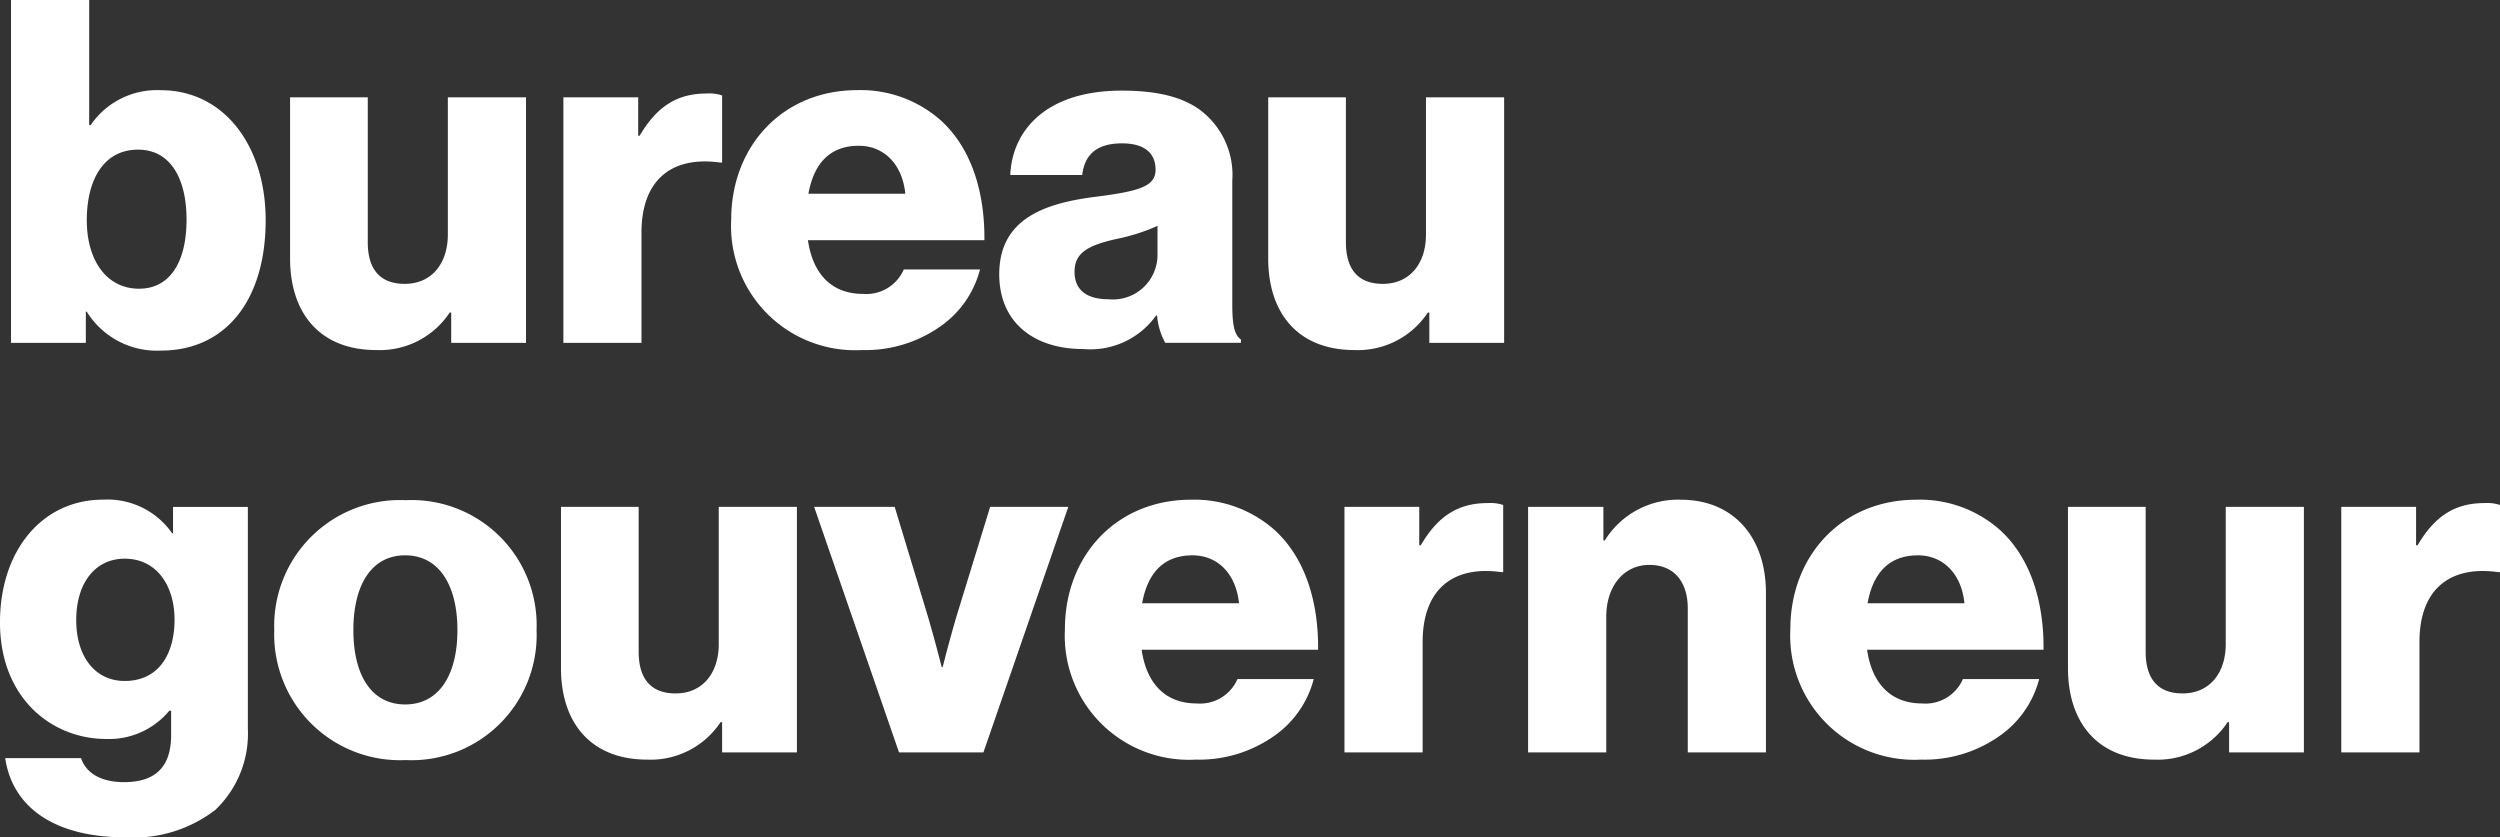 <svg xmlns="http://www.w3.org/2000/svg" xmlns:xlink="http://www.w3.org/1999/xlink" width="165.152" height="55.312" viewBox="0 0 165.152 55.312"><rect x="0" y="0" width="165.152" height="55.312" fill="#333333" stroke="none"/><defs><clipPath id="clip-path"><path id="Pfad_440" data-name="Pfad 440" d="M0-171.839H165.152v-55.312H0Z" transform="translate(0 227.151)" fill="#fff"></path></clipPath></defs><g id="Gruppe_356" data-name="Gruppe 356" transform="translate(0 227.151)"><g id="Gruppe_355" data-name="Gruppe 355" transform="translate(0 -227.151)" clip-path="url(#clip-path)"><g id="Gruppe_339" data-name="Gruppe 339" transform="translate(0.729 0)"><path id="Pfad_424" data-name="Pfad 424" d="M-15.55-63.968h-.064v2.059h-4.942V-84.558h5.163v8.267h.095A5.309,5.309,0,0,1-10.671-78.6c4.213,0,6.937,3.706,6.937,8.584,0,5.386-2.724,8.617-6.906,8.617a5.448,5.448,0,0,1-4.91-2.566m6.589-6.082c0-2.788-1.109-4.625-3.2-4.625-2.281,0-3.389,2-3.389,4.657,0,2.693,1.33,4.53,3.453,4.53,2.027,0,3.136-1.743,3.136-4.562" transform="translate(20.555 84.558)" fill="#fff"></path></g><g id="Gruppe_340" data-name="Gruppe 340" transform="translate(19.163 6.43)"><path id="Pfad_425" data-name="Pfad 425" d="M0-33.068V-43.712H5.132v9.566c0,1.774.792,2.756,2.439,2.756,1.774,0,2.851-1.331,2.851-3.263v-9.06h5.163v16.219H10.644v-2h-.1A5.543,5.543,0,0,1,5.7-27.017c-3.738,0-5.7-2.439-5.7-6.051" transform="translate(0 43.712)" fill="#fff"></path></g><g id="Gruppe_341" data-name="Gruppe 341" transform="translate(37.218 6.177)"><path id="Pfad_426" data-name="Pfad 426" d="M0-.787H4.942V1.748h.095C6.177-.185,7.508-1.04,9.472-1.04a2.7,2.7,0,0,1,1.014.127V3.522h-.127c-3.168-.444-5.2,1.108-5.2,4.625v7.286H0Z" transform="translate(0 1.04)" fill="#fff"></path></g><g id="Gruppe_342" data-name="Gruppe 342" transform="translate(48.304 5.955)"><path id="Pfad_427" data-name="Pfad 427" d="M0-26.571c0-4.847,3.389-8.553,8.331-8.553A7.976,7.976,0,0,1,13.875-33.1c1.932,1.774,2.883,4.593,2.851,7.888H5.069c.317,2.186,1.52,3.548,3.643,3.548A2.694,2.694,0,0,0,11.4-23.277h5.036a6.6,6.6,0,0,1-2.724,3.833,8.572,8.572,0,0,1-5.068,1.489A8.2,8.2,0,0,1,0-26.571m11.5-1.71c-.19-1.933-1.394-3.168-3.073-3.168-1.964,0-2.978,1.235-3.326,3.168Z" transform="translate(0 35.124)" fill="#fff"></path></g><g id="Gruppe_343" data-name="Gruppe 343" transform="translate(66.011 5.987)"><path id="Pfad_428" data-name="Pfad 428" d="M0-37.692c0-3.58,2.851-4.657,6.209-5.1,3.041-.38,4.118-.7,4.118-1.806,0-1.045-.665-1.743-2.218-1.743-1.648,0-2.471.729-2.629,2.091H.729c.127-3.009,2.439-5.575,7.349-5.575,2.439,0,4.087.443,5.258,1.331a5.37,5.37,0,0,1,2.059,4.624V-35.7c0,1.3.127,2.027.57,2.312v.222h-5a4.519,4.519,0,0,1-.538-1.806h-.064a5.331,5.331,0,0,1-4.815,2.217C2.313-32.751,0-34.493,0-37.692m10.454-1.267v-1.933a12.513,12.513,0,0,1-2.661.855c-2,.444-2.819.951-2.819,2.186,0,1.3.95,1.806,2.218,1.806a2.947,2.947,0,0,0,3.263-2.914" transform="translate(0 49.825)" fill="#fff"></path></g><g id="Gruppe_344" data-name="Gruppe 344" transform="translate(83.779 6.43)"><path id="Pfad_429" data-name="Pfad 429" d="M0-33.068V-43.712H5.132v9.566c0,1.774.792,2.756,2.439,2.756,1.774,0,2.851-1.331,2.851-3.263v-9.06h5.163v16.219H10.644v-2h-.1A5.541,5.541,0,0,1,5.7-27.017c-3.738,0-5.7-2.439-5.7-6.051" transform="translate(0 43.712)" fill="#fff"></path></g><g id="Gruppe_345" data-name="Gruppe 345" transform="translate(0 33.011)"><path id="Pfad_430" data-name="Pfad 430" d="M-1.083-53.045H3.923c.285.855,1.14,1.584,2.851,1.584,2.186,0,3.1-1.141,3.1-3.1v-1.616H9.751A5.172,5.172,0,0,1,5.6-54.312c-3.643,0-7.032-2.725-7.032-7.7,0-4.752,2.788-8.11,6.811-8.11A5.2,5.2,0,0,1,9.941-67.9H10v-1.743h4.942v14.635a6.954,6.954,0,0,1-2.154,5.385,8.863,8.863,0,0,1-5.955,1.806c-4.467,0-7.413-1.837-7.92-5.227M10.1-62.2c0-2.186-1.14-4.023-3.295-4.023-1.932,0-3.2,1.584-3.2,4.055,0,2.439,1.267,4.023,3.2,4.023,2.249,0,3.295-1.774,3.295-4.055" transform="translate(1.431 70.119)" fill="#fff"></path></g><g id="Gruppe_346" data-name="Gruppe 346" transform="translate(18.118 33.042)"><path id="Pfad_431" data-name="Pfad 431" d="M0-26.67a8.309,8.309,0,0,1,8.68-8.584,8.266,8.266,0,0,1,8.648,8.584A8.266,8.266,0,0,1,8.68-18.085,8.31,8.31,0,0,1,0-26.67m12.1,0c0-2.946-1.2-4.941-3.453-4.941s-3.421,2-3.421,4.941,1.172,4.91,3.421,4.91S12.1-23.723,12.1-26.67" transform="translate(0 35.254)" fill="#fff"></path></g><g id="Gruppe_347" data-name="Gruppe 347" transform="translate(37.059 33.486)"><path id="Pfad_432" data-name="Pfad 432" d="M0-33.068V-43.712H5.132v9.566c0,1.774.792,2.756,2.439,2.756,1.774,0,2.851-1.331,2.851-3.263v-9.06h5.163v16.219H10.644v-2h-.1A5.543,5.543,0,0,1,5.7-27.017c-3.738,0-5.7-2.439-5.7-6.051" transform="translate(0 43.712)" fill="#fff"></path></g><g id="Gruppe_348" data-name="Gruppe 348" transform="translate(53.783 33.486)"><path id="Pfad_433" data-name="Pfad 433" d="M0,0H5.322L7.539,7.318c.475,1.616.887,3.263.887,3.263H8.49s.412-1.647.887-3.263L11.626,0h5.163L11.182,16.219H5.607Z" fill="#fff"></path></g><g id="Gruppe_349" data-name="Gruppe 349" transform="translate(70.349 33.011)"><path id="Pfad_434" data-name="Pfad 434" d="M0-26.571c0-4.847,3.389-8.553,8.331-8.553A7.974,7.974,0,0,1,13.875-33.1c1.933,1.774,2.883,4.593,2.851,7.888H5.068c.317,2.186,1.521,3.548,3.643,3.548A2.692,2.692,0,0,0,11.4-23.277h5.037a6.6,6.6,0,0,1-2.724,3.833,8.574,8.574,0,0,1-5.069,1.489A8.2,8.2,0,0,1,0-26.571m11.5-1.71c-.19-1.933-1.394-3.168-3.073-3.168-1.964,0-2.978,1.235-3.326,3.168Z" transform="translate(0 35.124)" fill="#fff"></path></g><g id="Gruppe_350" data-name="Gruppe 350" transform="translate(88.816 33.233)"><path id="Pfad_435" data-name="Pfad 435" d="M0-.787H4.941V1.748h.1C6.177-.185,7.508-1.04,9.472-1.04a2.7,2.7,0,0,1,1.014.127V3.522h-.127C7.191,3.078,5.164,4.63,5.164,8.146v7.286H0Z" transform="translate(0 1.04)" fill="#fff"></path></g><g id="Gruppe_351" data-name="Gruppe 351" transform="translate(100.947 33.011)"><path id="Pfad_436" data-name="Pfad 436" d="M0-1.475H4.974V.742h.094A5.686,5.686,0,0,1,10.074-1.95c3.547,0,5.638,2.534,5.638,6.145V14.744H10.549V5.24c0-1.71-.855-2.883-2.534-2.883-1.711,0-2.851,1.425-2.851,3.421v8.965H0Z" transform="translate(0 1.95)" fill="#fff"></path></g><g id="Gruppe_352" data-name="Gruppe 352" transform="translate(118.272 33.011)"><path id="Pfad_437" data-name="Pfad 437" d="M0-26.571c0-4.847,3.39-8.553,8.332-8.553A7.976,7.976,0,0,1,13.875-33.1c1.932,1.774,2.882,4.593,2.851,7.888H5.069c.317,2.186,1.52,3.548,3.642,3.548A2.693,2.693,0,0,0,11.4-23.277h5.037a6.6,6.6,0,0,1-2.725,3.833,8.575,8.575,0,0,1-5.069,1.489A8.2,8.2,0,0,1,0-26.571m11.5-1.71c-.19-1.933-1.394-3.168-3.073-3.168-1.964,0-2.978,1.235-3.326,3.168Z" transform="translate(0 35.124)" fill="#fff"></path></g><g id="Gruppe_353" data-name="Gruppe 353" transform="translate(136.612 33.486)"><path id="Pfad_438" data-name="Pfad 438" d="M0-33.068V-43.712H5.132v9.566c0,1.774.792,2.756,2.439,2.756,1.774,0,2.851-1.331,2.851-3.263v-9.06h5.163v16.219H10.644v-2h-.095A5.543,5.543,0,0,1,5.7-27.017c-3.738,0-5.7-2.439-5.7-6.051" transform="translate(0 43.712)" fill="#fff"></path></g><g id="Gruppe_354" data-name="Gruppe 354" transform="translate(154.667 33.233)"><path id="Pfad_439" data-name="Pfad 439" d="M0-.787H4.941V1.748h.1C6.177-.185,7.507-1.04,9.472-1.04a2.7,2.7,0,0,1,1.014.127V3.522h-.127C7.191,3.078,5.164,4.63,5.164,8.146v7.286H0Z" transform="translate(0 1.04)" fill="#fff"></path></g></g></g></svg>